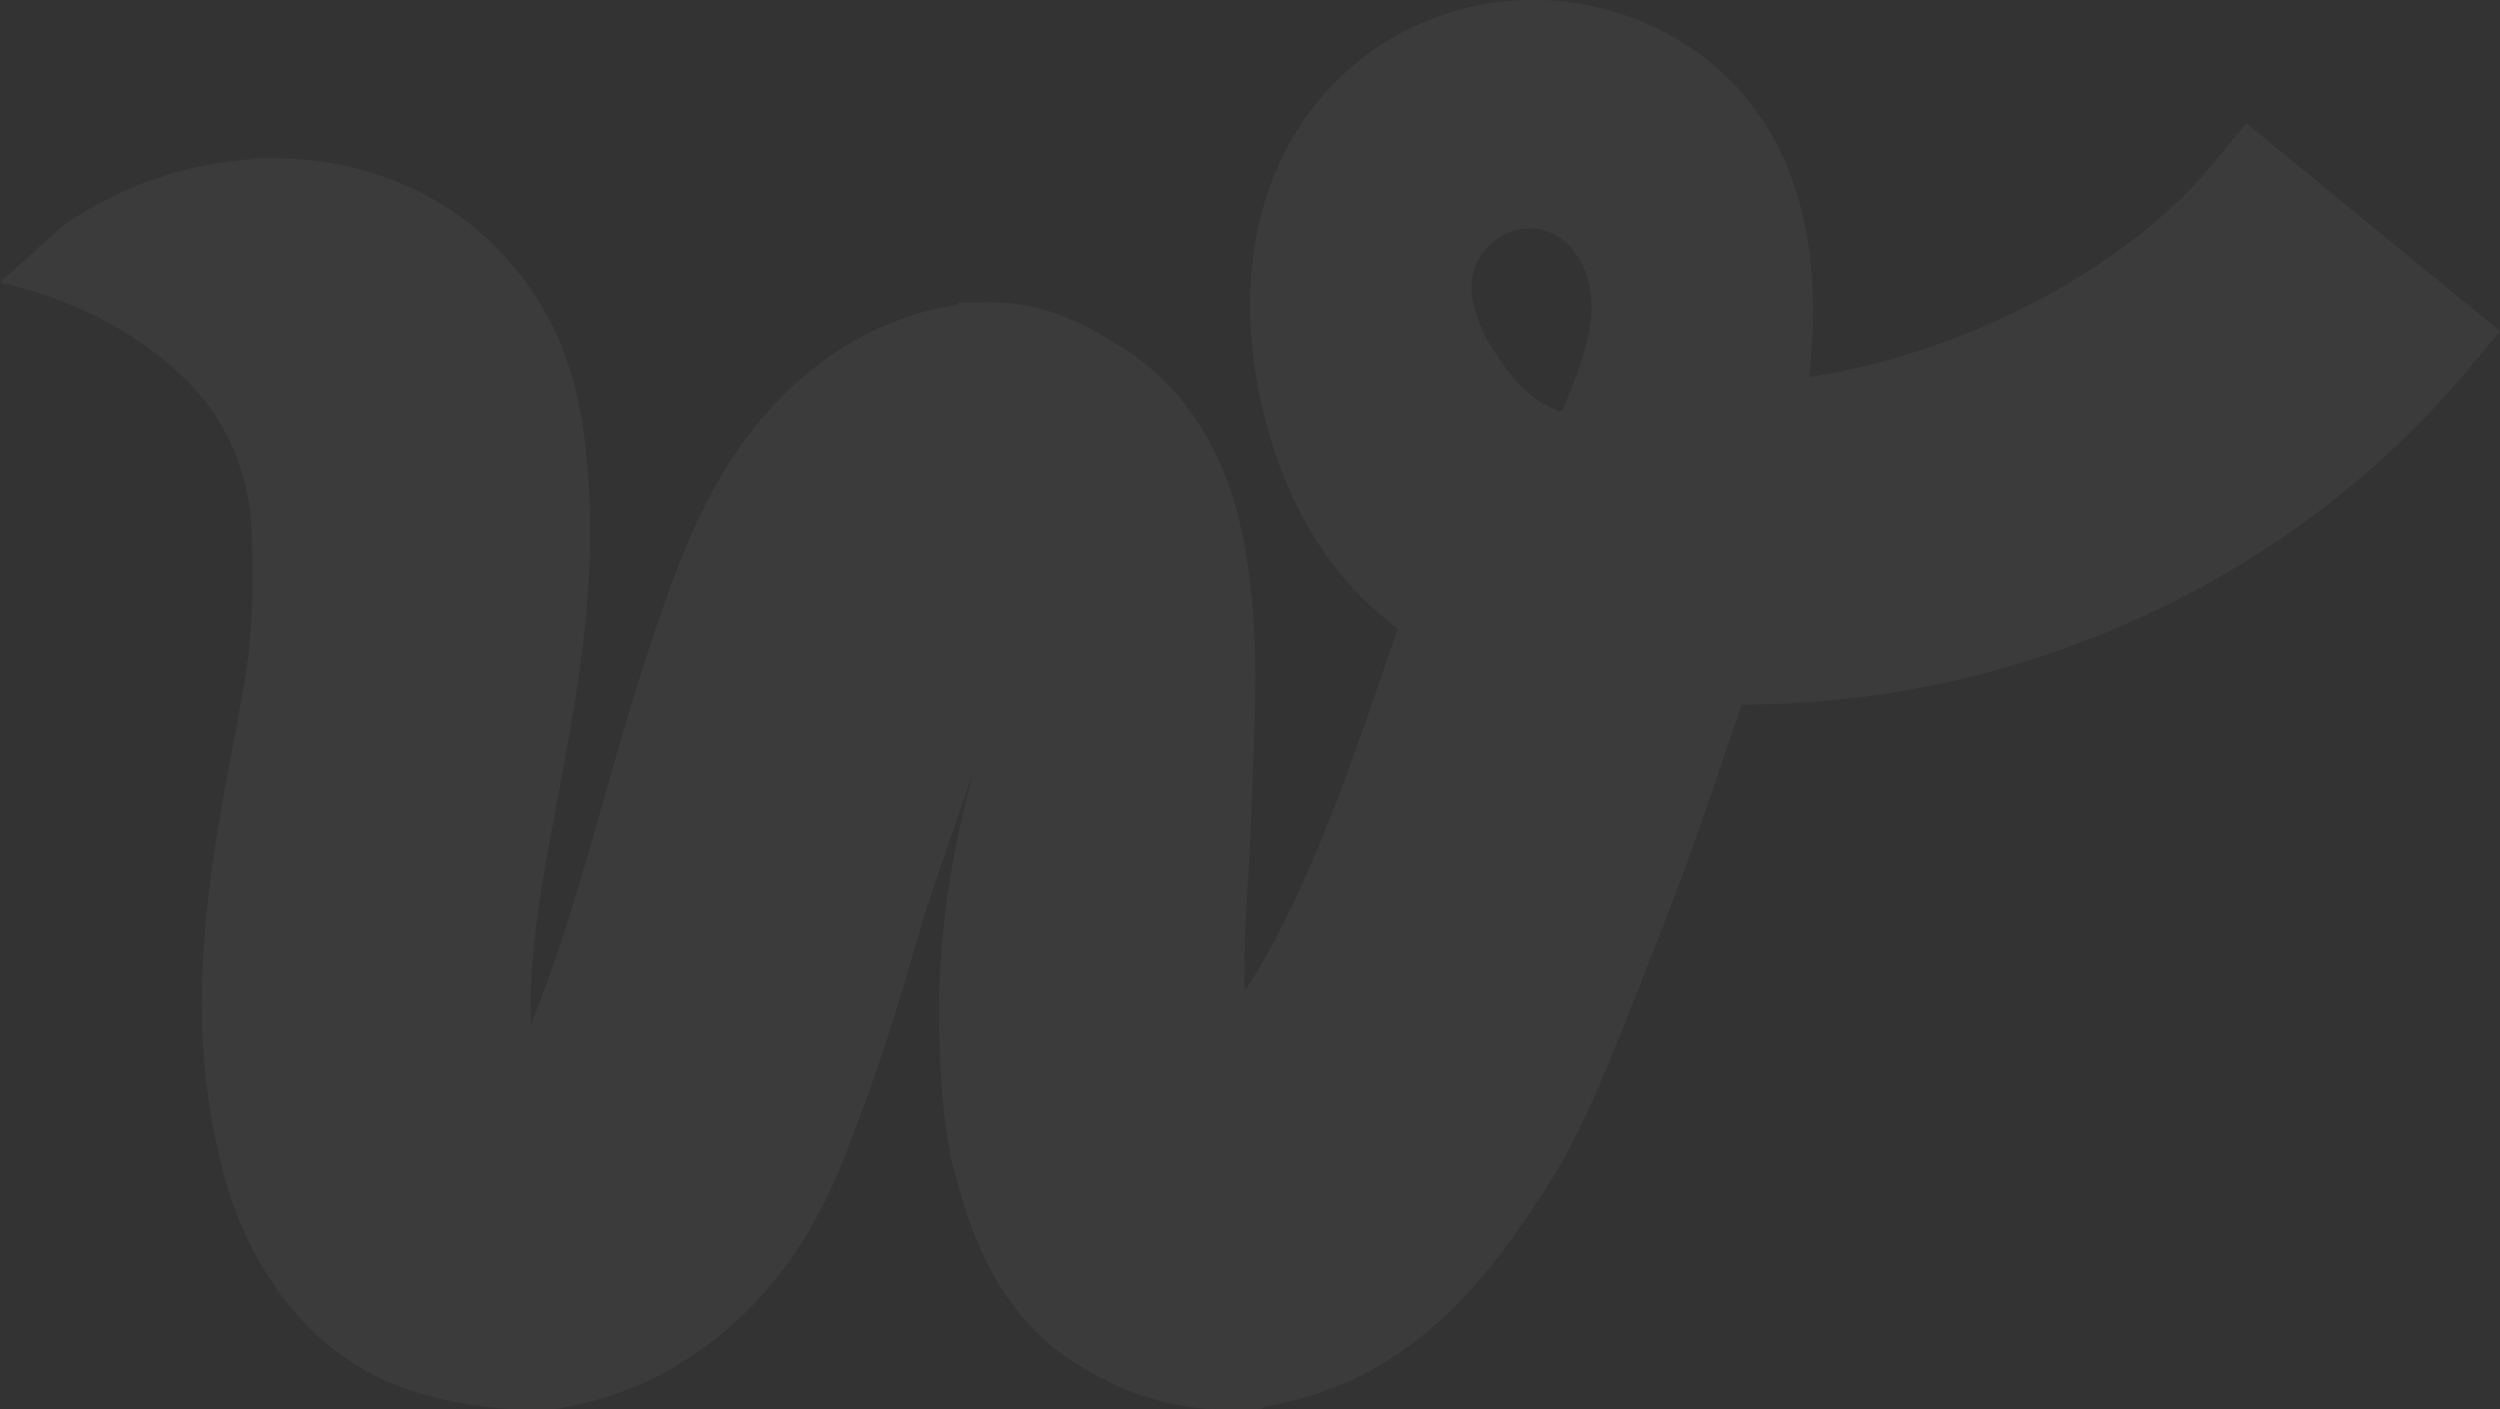 <svg width="1325" height="747" viewBox="0 0 1325 747" fill="none" xmlns="http://www.w3.org/2000/svg">
<rect x="0" y="0" width="1325" height="747" fill="#333333" stroke="none"/>
<path opacity="0.04" d="M1190.46 65.392L1173.6 85.955C1131.75 137.364 1053.98 180.958 975.654 196.86C970.129 197.957 964.327 199.054 958.802 199.876C973.858 67.996 904.376 23.168 861.278 8.088C846.773 3.016 831.578 0.274 816.936 0H813.206C802.57 0 792.348 0.823 782.955 2.879C756.018 8.5 731.43 21.112 711.676 39.619C669.407 79.101 653.383 141.065 667.611 209.473C678.386 261.567 701.592 302.008 736.403 329.7C737.784 330.934 739.304 332.03 740.823 333.127L737.646 342.449C727.148 373.02 716.373 404.688 704.631 434.299C689.989 471.039 677.142 497.909 662.362 521.214C661.671 522.311 660.704 523.681 659.737 525.052C659.047 505.997 660.29 485.708 661.395 467.338C662.776 446.363 663.605 422.784 664.572 393.995C665.677 363.561 666.23 335.869 662.086 305.709C659.047 282.267 650.897 220.028 595.09 184.385C572.159 169.717 551.577 160.257 525.055 160.257C498.533 160.257 512.346 160.806 505.439 161.903C503.229 162.314 501.019 162.588 499.223 162.999C470.491 168.894 443.002 183.289 419.933 204.812C379.183 242.785 362.331 291.178 349.898 326.41L349.484 327.781C338.986 357.392 330.559 387.003 322.271 415.518L317.851 431.283C307.767 466.652 298.374 498.594 286.908 528.754L282.902 539.035C282.35 540.406 281.935 541.64 281.521 542.874C281.245 535.882 281.245 528.48 281.521 520.803C282.074 509.013 283.317 496.401 285.389 481.321C287.323 467.612 289.809 453.903 292.158 441.154L293.124 436.63C293.815 432.38 294.644 427.993 295.473 423.606C306.524 364.795 317.851 304.064 310.391 237.713C308.872 223.319 305.695 201.796 295.749 178.902C285.389 155.734 269.503 135.17 249.612 119.131C220.741 96.237 184.273 83.899 145.872 83.899C107.47 83.899 138.827 84.036 135.235 84.31C126.394 84.721 117.139 85.955 107.608 87.874C81.086 93.221 55.392 104.188 33.153 119.816L0 149.702C48.071 160.669 79.843 182.329 99.872 202.618C120.593 223.319 132.058 251.422 133.301 280.622C134.406 306.806 133.992 335.458 130.124 358.077C129.986 358.9 129.848 359.723 129.572 360.956V361.916C128.052 370.69 126.256 379.463 124.737 388.374L120.593 410.171C108.989 474.055 98.076 544.108 117.968 619.644C118.106 620.192 118.244 620.741 118.382 621.289V621.974C122.941 638.425 129.295 654.053 137.169 668.311L137.722 669.133C138.274 670.23 138.965 671.19 139.379 671.875C140.346 673.52 141.313 675.028 142.142 676.399C150.706 689.971 160.928 701.898 172.532 711.768C186.207 723.146 201.126 731.509 217.012 736.718C237.456 743.436 259.281 747 279.173 747C299.064 747 296.578 746.315 304.314 744.807C333.46 738.912 360.811 725.34 383.88 705.736C424.354 671.19 440.654 632.119 452.533 600.451L455.158 593.46C469.248 556.035 480.022 519.295 490.797 482.006C491.211 480.635 491.626 479.539 492.178 478.168C493.283 474.878 494.389 471.587 495.494 468.297C497.013 463.773 498.533 459.112 500.19 454.588C501.848 449.516 503.644 444.444 505.439 439.371C507.097 434.573 508.755 429.638 510.412 424.84C511.794 420.864 513.175 417.026 514.418 413.187C514.418 413.05 514.418 412.639 514.556 412.365C514.556 412.228 514.695 412.091 514.971 412.091C515.247 412.091 515.109 412.091 515.109 412.228C515.109 412.639 514.833 413.05 514.695 413.324C514.418 414.284 514.142 415.381 514.004 416.34C513.451 418.397 512.899 420.316 512.484 422.372C511.379 426.485 510.55 430.461 509.583 434.436C507.788 442.387 506.13 450.476 504.611 458.701C503.229 466.789 501.986 475.015 501.019 483.24C500.052 491.465 499.223 499.554 498.671 507.779C498.118 515.456 497.842 523.133 497.704 530.947C497.566 555.075 498.671 594.831 505.854 621.289C512.622 645.828 525.055 691.479 565.252 719.308C592.051 737.815 620.369 747 649.515 747C678.662 747 664.71 746.452 672.446 745.081L675.899 744.532L677.695 744.121C681.286 743.436 684.602 742.613 688.47 741.516C691.509 740.694 694.686 739.734 697.587 738.775C759.195 718.622 794.282 669.407 822.461 624.853C842.767 592.637 861.001 542.463 879.788 495.03C893.463 460.483 905.481 425.525 916.394 392.898C918.604 386.866 920.676 380.834 922.748 374.802L923.163 373.431H923.853C956.453 373.431 989.606 370.141 1022.9 363.561C1135.89 340.53 1237.15 280.896 1308.15 195.764L1325 175.474L1190.46 65.254V65.392ZM839.314 187.812C838.485 190.554 837.518 193.159 836.551 196.038C835.446 199.191 834.203 202.344 832.96 205.634C832.269 207.279 831.578 208.924 830.888 210.569C830.335 212.077 829.921 214.134 828.954 215.367C828.263 217.287 827.849 218.109 826.882 218.109C825.915 218.109 825.224 217.561 823.428 216.738C818.594 214.408 813.897 211.803 809.891 208.239C805.747 204.674 802.155 200.562 798.84 196.175C793.729 189.32 788.894 182.055 785.303 174.241C780.468 163.273 777.291 150.387 782.816 139.009C787.651 129.001 798.011 121.598 809.477 121.05C810.029 121.05 810.444 121.05 810.858 121.05C817.489 121.05 823.843 123.518 828.954 127.63C837.38 134.759 841.939 145.589 843.182 156.556C844.425 167.112 842.215 177.668 839.176 187.812H839.314Z" fill="white"/>
</svg>
